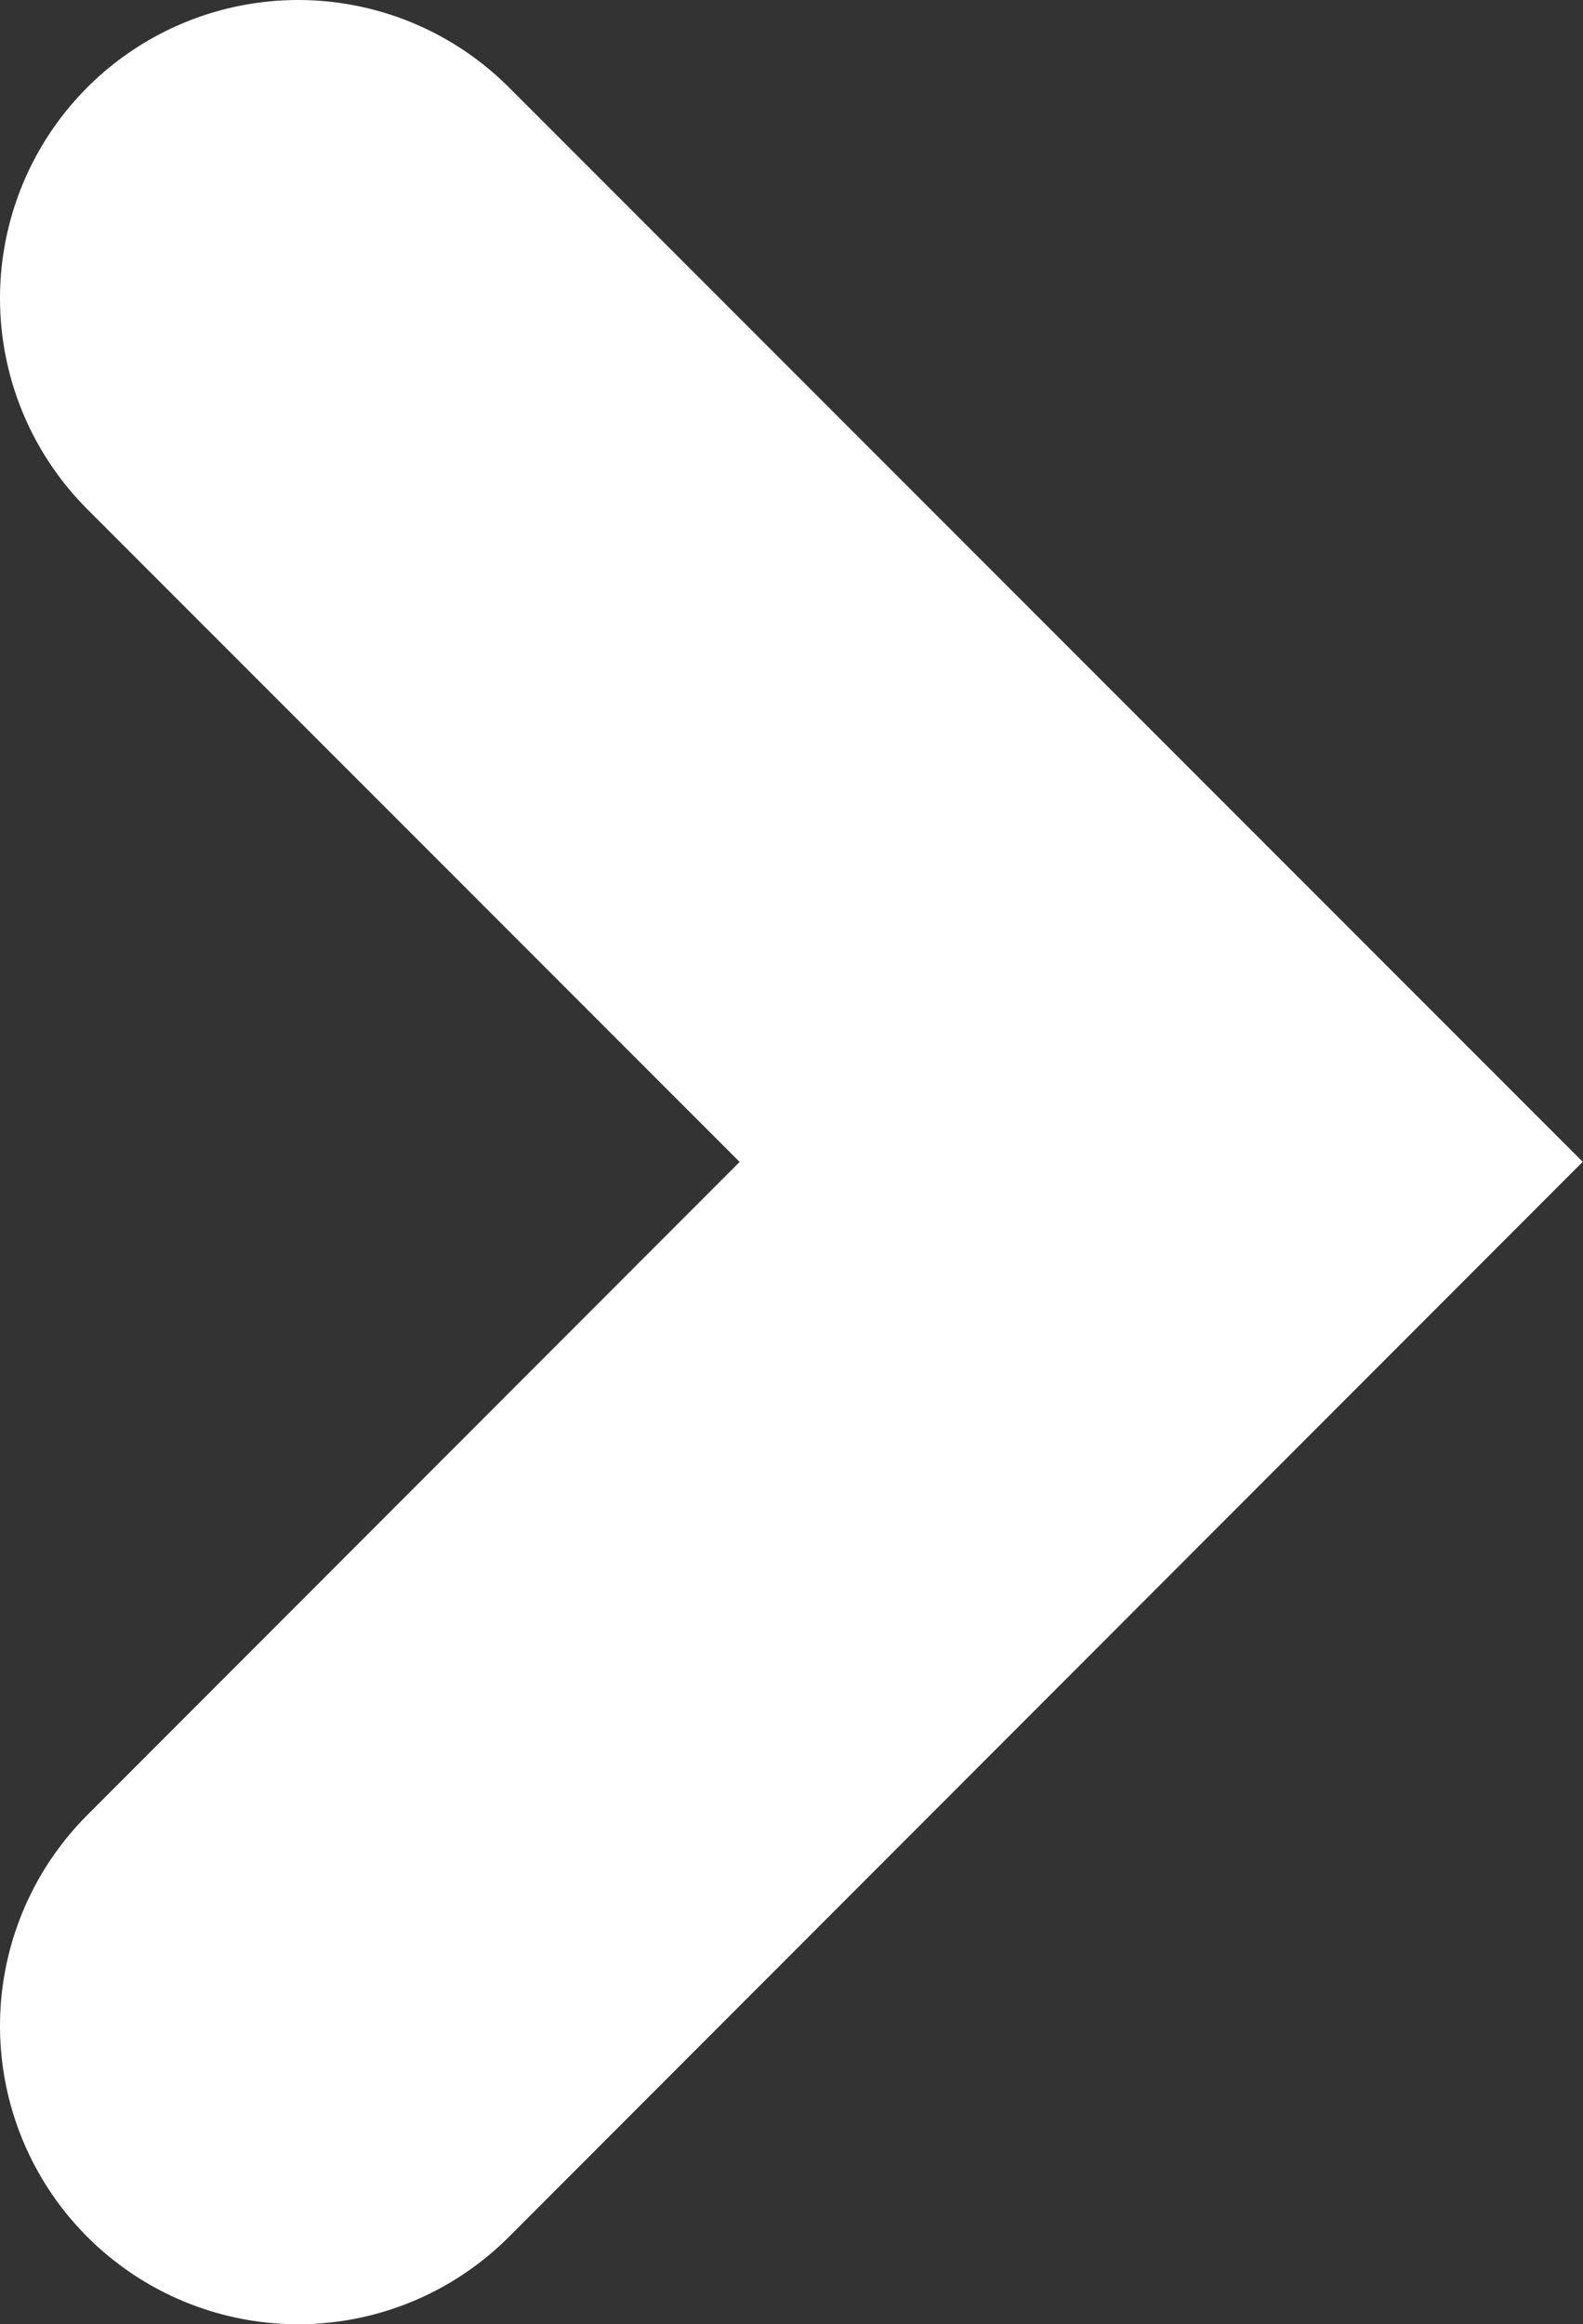 <svg xmlns="http://www.w3.org/2000/svg" viewBox="0 0 31.86 46.75"><rect x="0" y="0" width="31.86" height="46.75" fill="#333333" stroke="none"/><defs><style>.cls-1{fill:none;stroke:#ffffff;stroke-linecap:round;stroke-miterlimit:10;stroke-width:12px;}</style></defs><title>Zasób 1</title><g id="Warstwa_2" data-name="Warstwa 2"><g id="Layer_1" data-name="Layer 1"><polyline class="cls-1" points="6 6 23.37 23.37 6 40.75"/></g></g></svg>